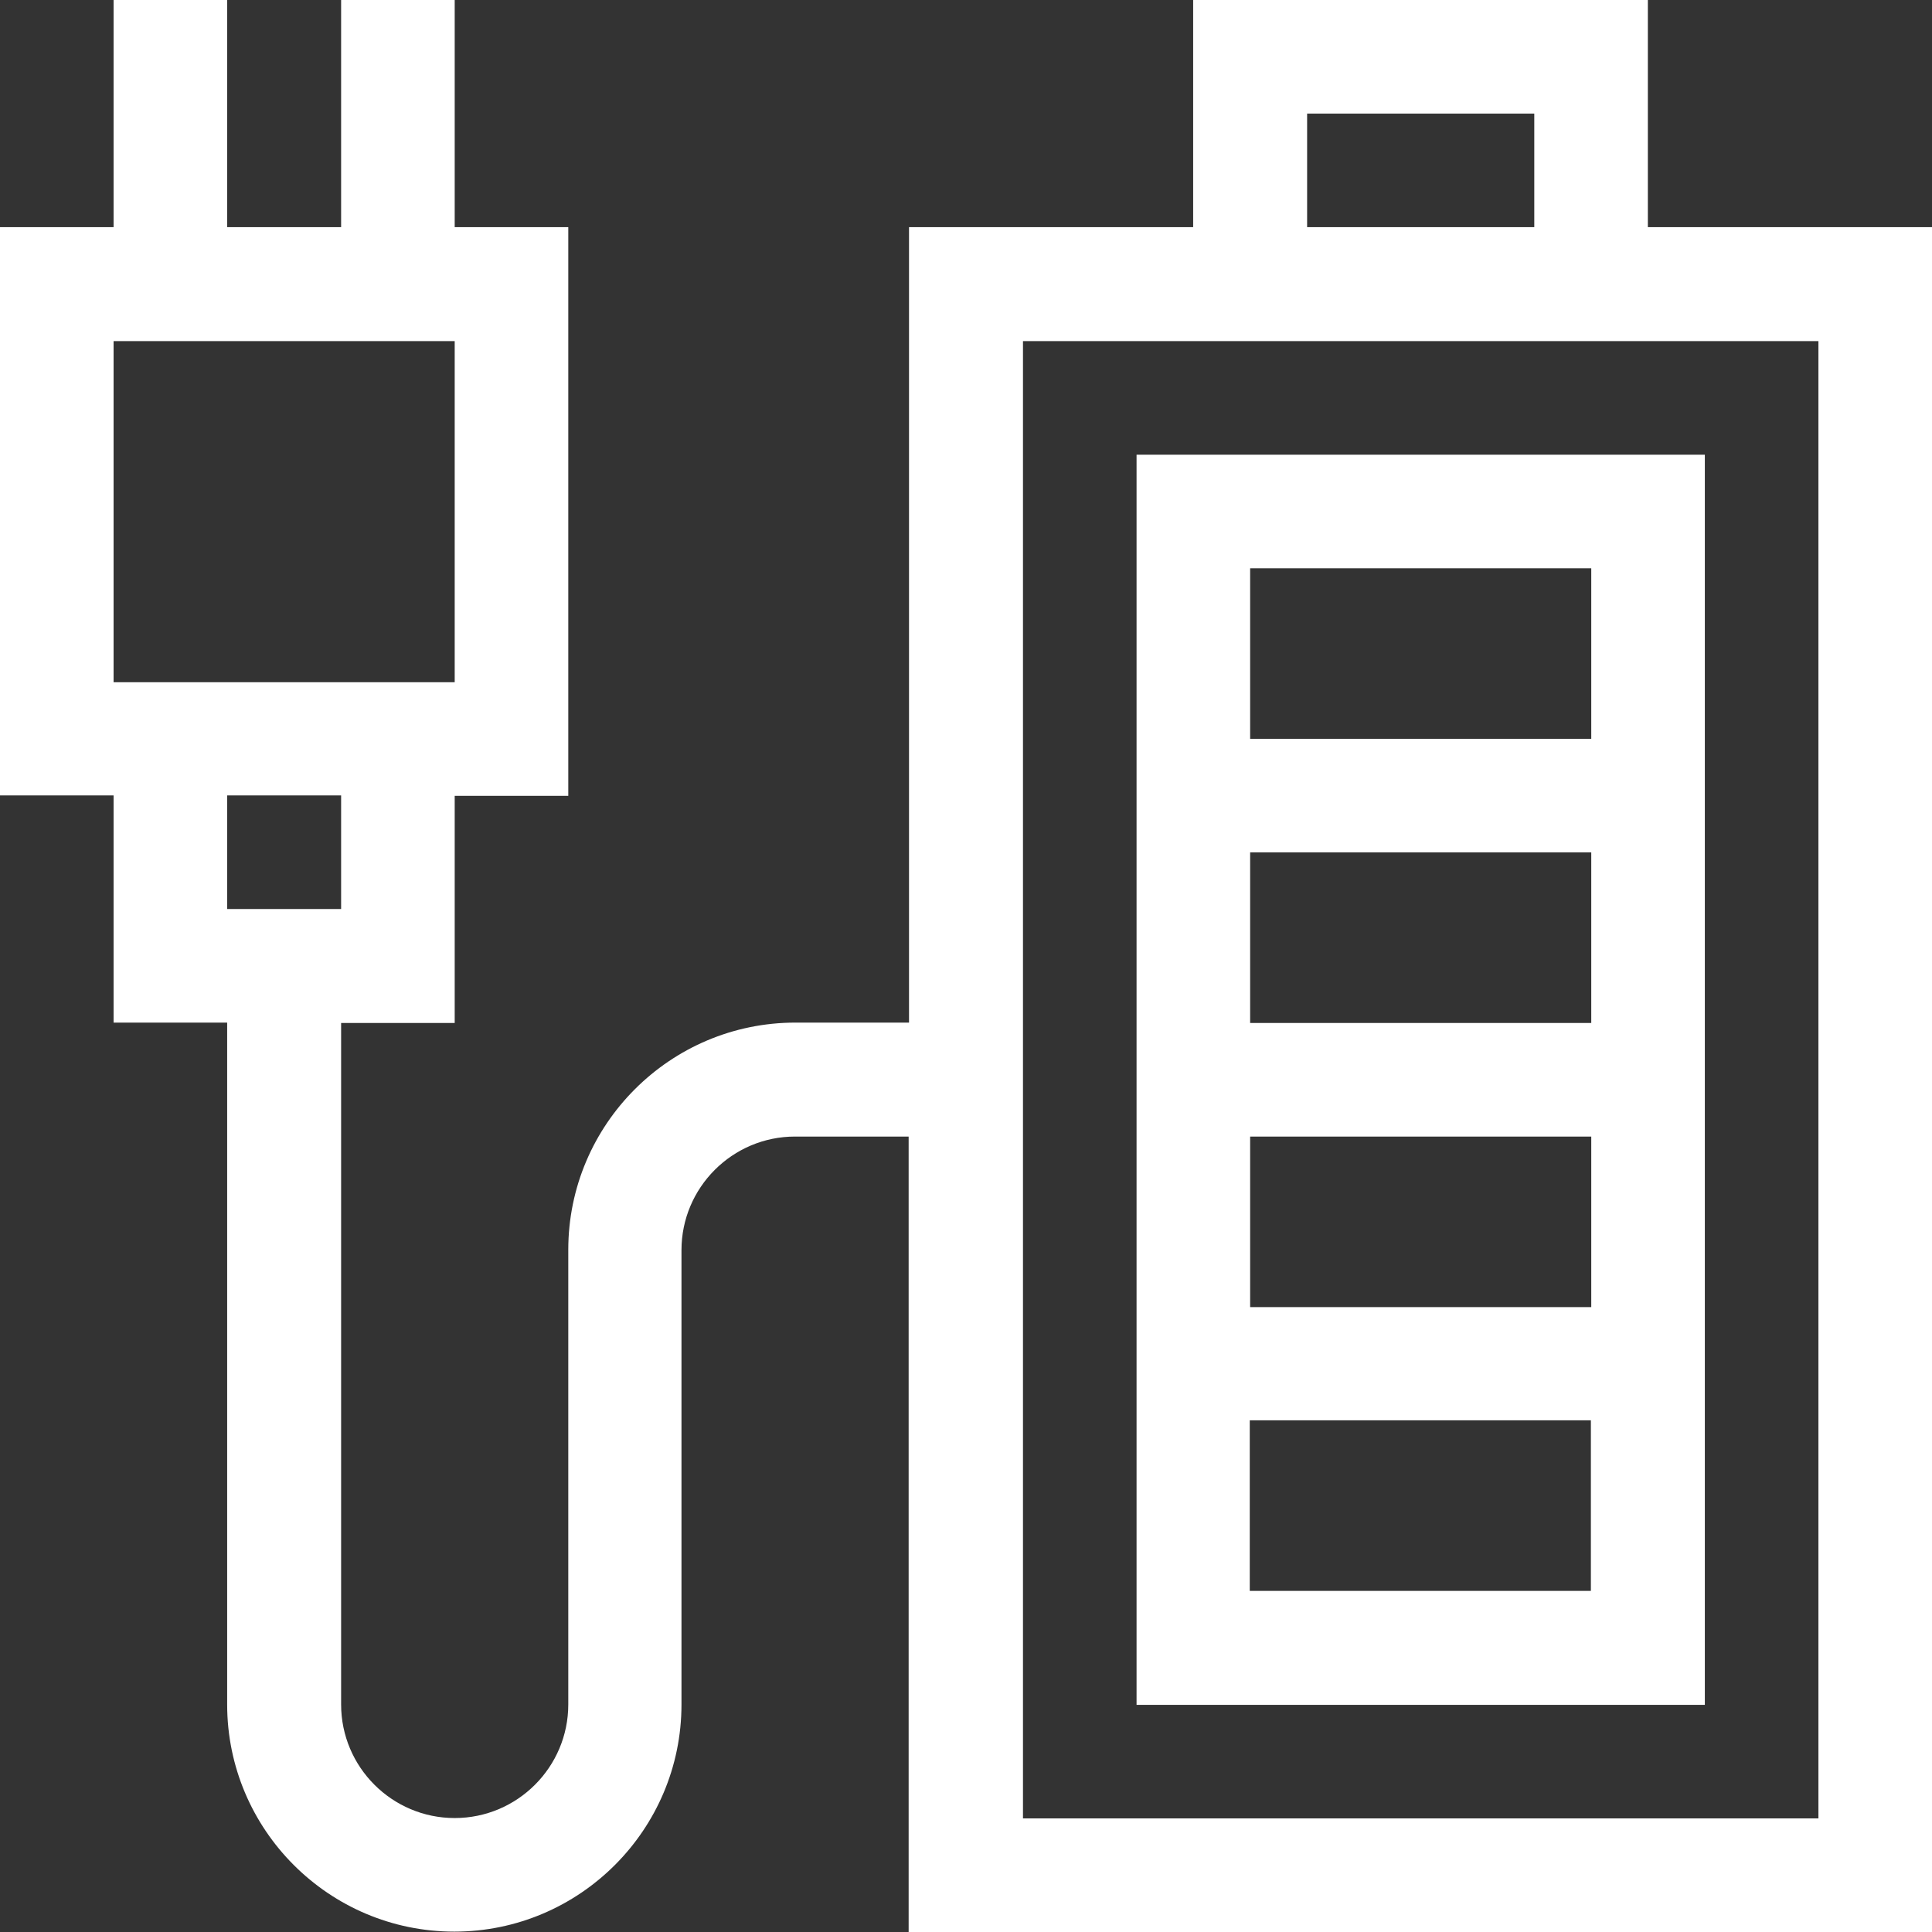 <?xml version="1.0" encoding="UTF-8"?> <!-- Generator: Adobe Illustrator 25.1.0, SVG Export Plug-In . SVG Version: 6.00 Build 0) --> <svg xmlns="http://www.w3.org/2000/svg" xmlns:xlink="http://www.w3.org/1999/xlink" version="1.1" id="Capa_1" x="0px" y="0px" viewBox="0 0 512 512" style="enable-background:new 0 0 512 512;" xml:space="preserve"><rect x="0" y="0" width="512" height="512" fill="#333333" stroke="none"/> <style type="text/css"> .st0{fill:#FFFFFF;} </style> <g> <path class="st0" d="M436.7,60.2V0H316.2v60.2h-75.3v210.8h-30.1c-33.2,0-60.2,27-60.2,60.2v120.5c0,16.6-13.5,30.1-30.1,30.1 s-30.1-13.5-30.1-30.1V271.1h30.1v-60.2h30.1V60.2h-30.1V0H90.4v60.2H60.2V0H30.1v60.2H0v150.6h30.1v60.2h30.1v180.7 c0,33.2,27,60.2,60.2,60.2s60.2-27,60.2-60.2V331.3c0-16.6,13.5-30.1,30.1-30.1h30.1V512H512V60.2H436.7z M30.1,90.4h90.4v90.4 H30.1V90.4z M90.4,210.8v30.1H60.2v-30.1H90.4z M346.4,30.1h60.2v30.1h-60.2V30.1z M481.9,481.9H271.1V90.4h210.8V481.9z"></path> <path class="st0" d="M451.8,120.5H301.2v331.3h150.6C451.8,347.2,451.8,226,451.8,120.5z M331.3,150.6h90.4v45.2h-90.4V150.6z M331.3,225.9h90.4v45.2h-90.4V225.9z M331.3,301.2h90.4v45.2h-90.4V301.2z M421.6,421.6h-90.4v-45.2h90.4V421.6z"></path> </g> </svg> 